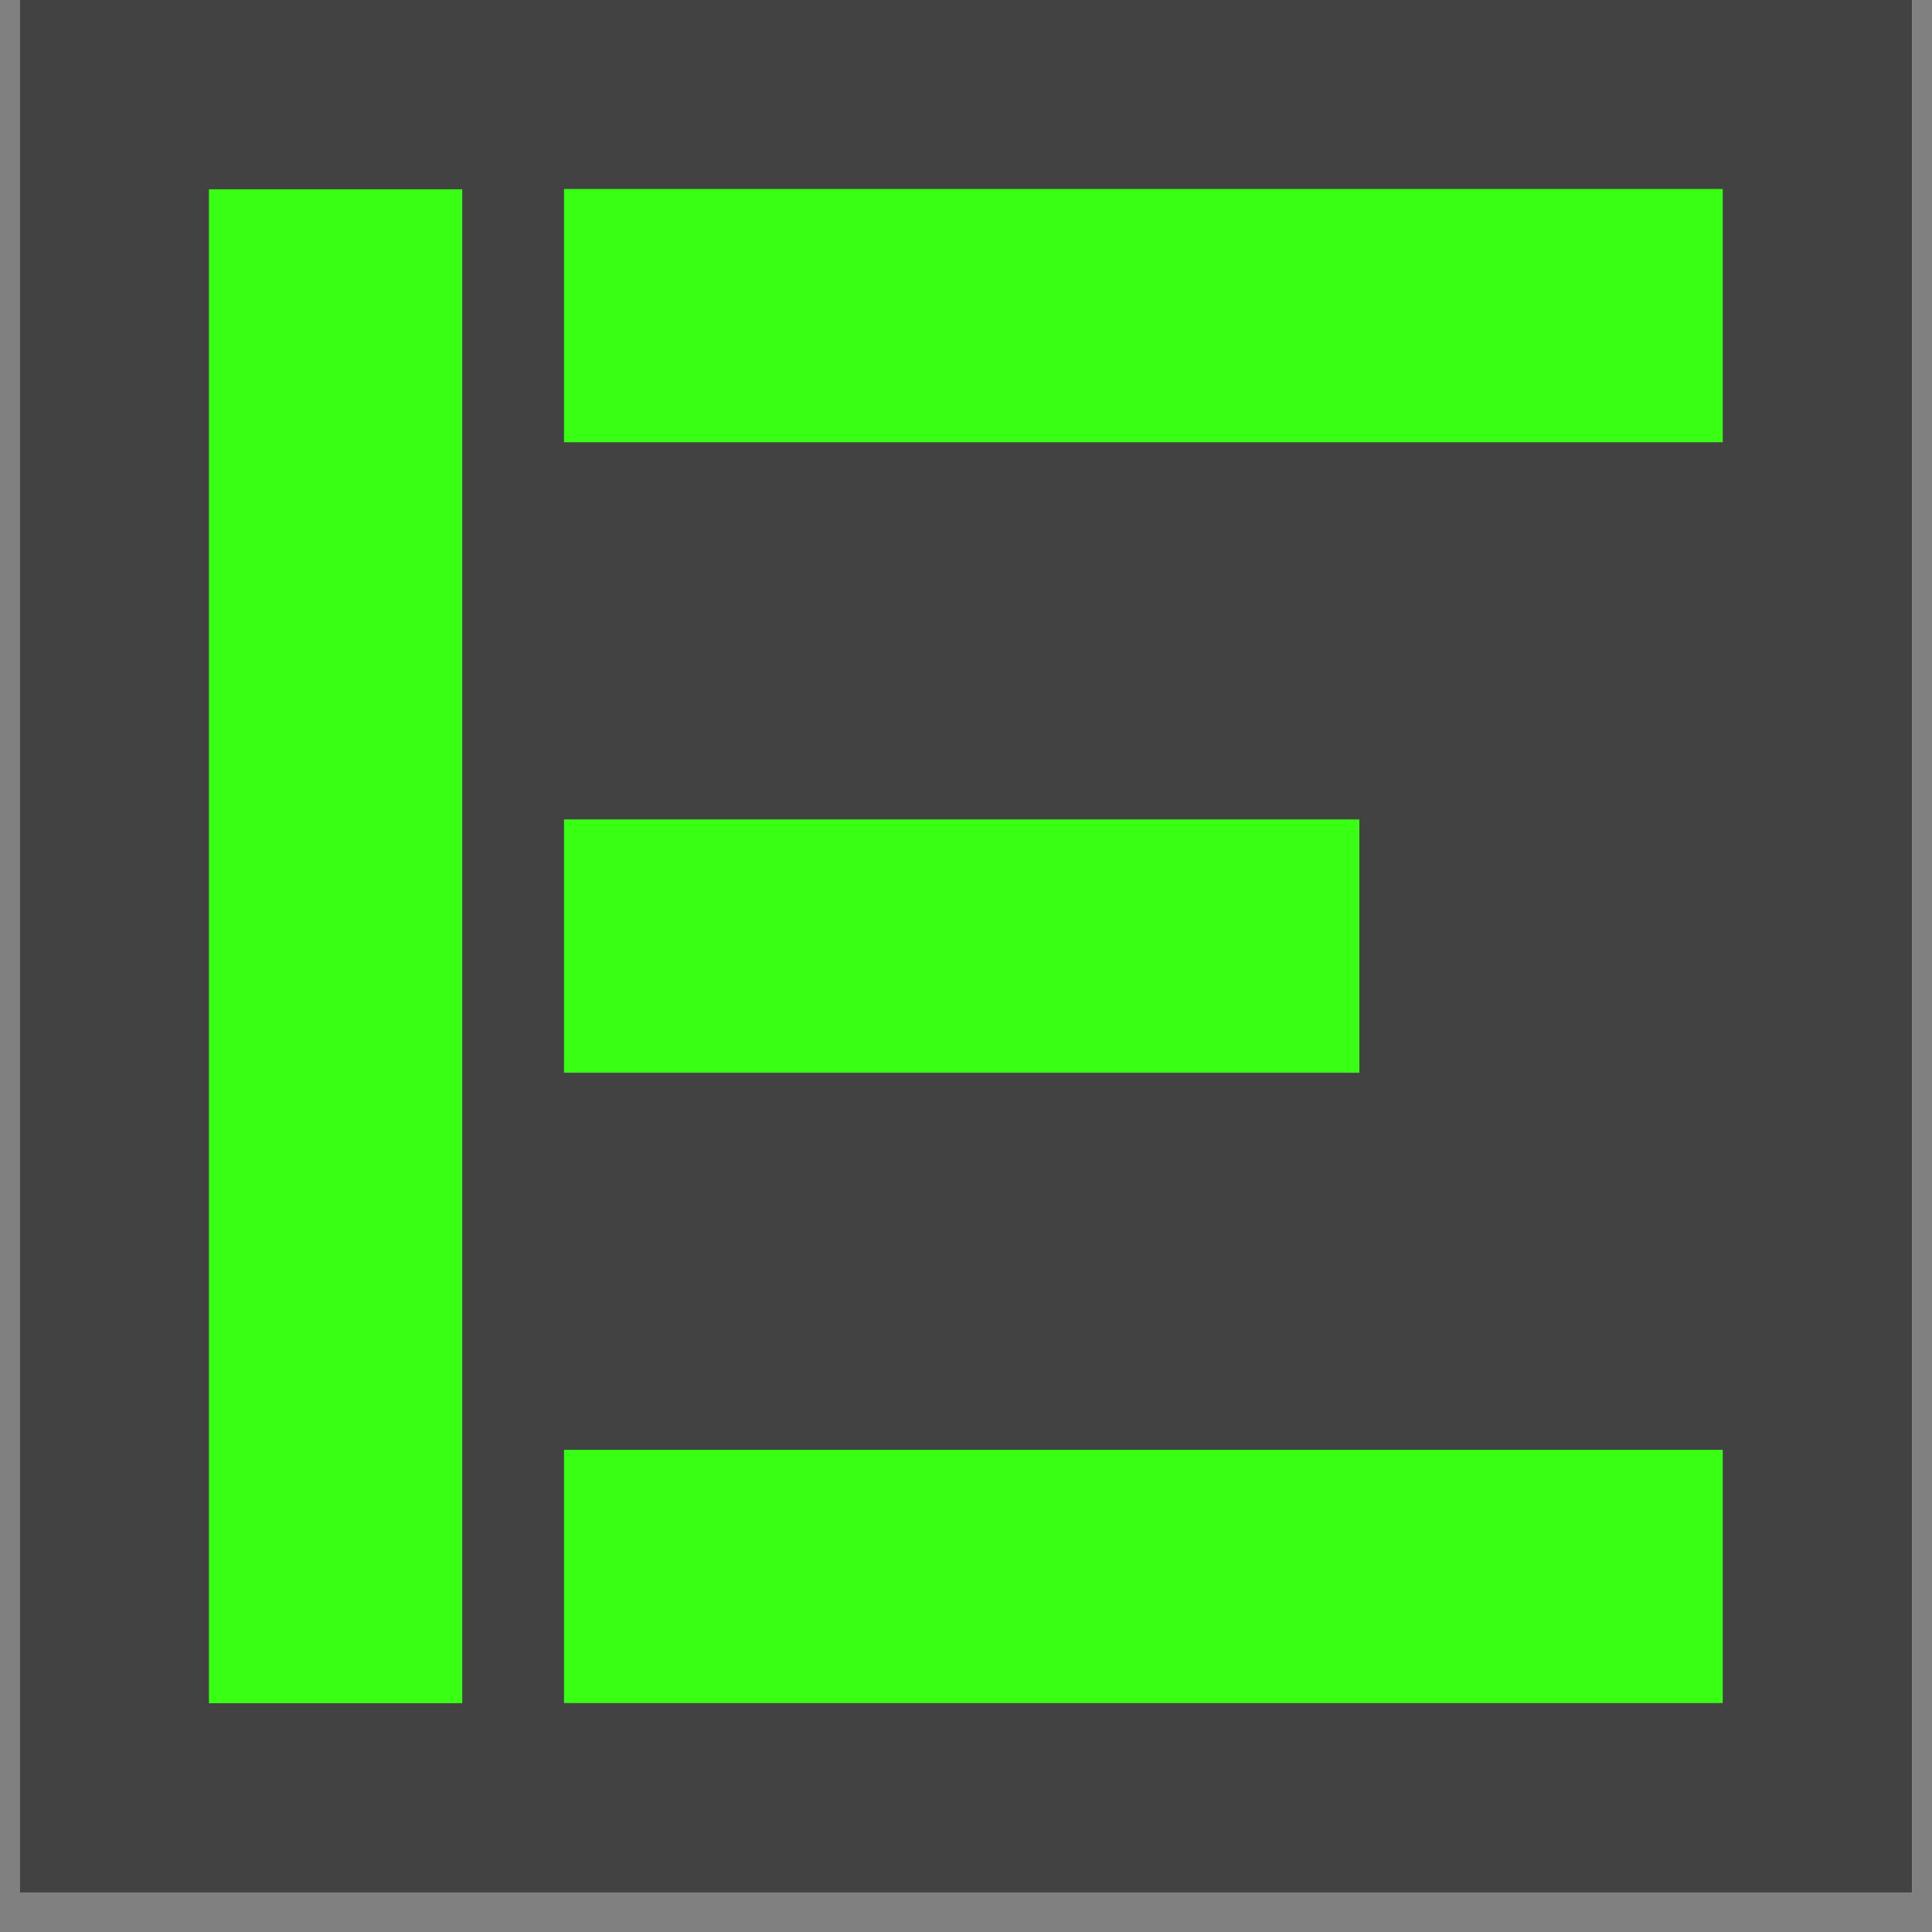 <svg xmlns="http://www.w3.org/2000/svg" xmlns:xlink="http://www.w3.org/1999/xlink" width="64" zoomAndPan="magnify" viewBox="0 0 48 48" height="64" preserveAspectRatio="xMidYMid meet" version="1.0"><rect x="0" y="0" width="48" height="48" fill="#808080" stroke="none"/><defs><clipPath id="2959707402"><path d="M 0.488 0 L 47.508 0 L 47.508 47.02 L 0.488 47.02 Z M 0.488 0 " clip-rule="nonzero"/></clipPath><clipPath id="7689a82e14"><path d="M 5.191 4.703 L 11.484 4.703 L 11.484 42.32 L 5.191 42.32 Z M 5.191 4.703 " clip-rule="nonzero"/></clipPath><clipPath id="f2da74c654"><path d="M 0.191 0.703 L 6.484 0.703 L 6.484 38.32 L 0.191 38.32 Z M 0.191 0.703 " clip-rule="nonzero"/></clipPath><clipPath id="ca1af8e3e1"><rect x="0" width="7" y="0" height="39"/></clipPath><clipPath id="236c2969e8"><path d="M 14.012 4.695 L 42.812 4.695 L 42.812 10.988 L 14.012 10.988 Z M 14.012 4.695 " clip-rule="nonzero"/></clipPath><clipPath id="871da6a4bf"><path d="M 0.012 0.695 L 28.812 0.695 L 28.812 6.988 L 0.012 6.988 Z M 0.012 0.695 " clip-rule="nonzero"/></clipPath><clipPath id="60b2b4f9b8"><rect x="0" width="29" y="0" height="7"/></clipPath><clipPath id="b8ec6cc476"><path d="M 14.012 20.359 L 33.773 20.359 L 33.773 26.652 L 14.012 26.652 Z M 14.012 20.359 " clip-rule="nonzero"/></clipPath><clipPath id="e4717f9a57"><path d="M 0.012 0.359 L 19.773 0.359 L 19.773 6.652 L 0.012 6.652 Z M 0.012 0.359 " clip-rule="nonzero"/></clipPath><clipPath id="3f6465b55e"><rect x="0" width="20" y="0" height="7"/></clipPath><clipPath id="2f4497c37e"><path d="M 14.012 36.02 L 42.812 36.02 L 42.812 42.312 L 14.012 42.312 Z M 14.012 36.02 " clip-rule="nonzero"/></clipPath><clipPath id="b4a229f0b1"><path d="M 0.012 0.02 L 28.812 0.02 L 28.812 6.312 L 0.012 6.312 Z M 0.012 0.02 " clip-rule="nonzero"/></clipPath><clipPath id="71f834b080"><rect x="0" width="29" y="0" height="7"/></clipPath></defs><g clip-path="url(#2959707402)"><path fill="#ffffff" d="M 0.488 0 L 47.512 0 L 47.512 47.02 L 0.488 47.02 Z M 0.488 0 " fill-opacity="1" fill-rule="nonzero"/><path fill="#424242" d="M 0.488 0 L 47.512 0 L 47.512 47.02 L 0.488 47.02 Z M 0.488 0 " fill-opacity="1" fill-rule="nonzero"/></g><g clip-path="url(#7689a82e14)"><g transform="matrix(1, 0, 0, 1, 5, 4)"><g clip-path="url(#ca1af8e3e1)"><g clip-path="url(#f2da74c654)"><path fill="#39ff14" d="M 0.191 0.703 L 6.484 0.703 L 6.484 38.316 L 0.191 38.316 Z M 0.191 0.703 " fill-opacity="1" fill-rule="nonzero"/></g></g></g></g><g clip-path="url(#236c2969e8)"><g transform="matrix(1, 0, 0, 1, 14, 4)"><g clip-path="url(#60b2b4f9b8)"><g clip-path="url(#871da6a4bf)"><path fill="#39ff14" d="M 0.012 6.988 L 0.012 0.695 L 28.801 0.695 L 28.801 6.988 Z M 0.012 6.988 " fill-opacity="1" fill-rule="nonzero"/></g></g></g></g><g clip-path="url(#b8ec6cc476)"><g transform="matrix(1, 0, 0, 1, 14, 20)"><g clip-path="url(#3f6465b55e)"><g clip-path="url(#e4717f9a57)"><path fill="#39ff14" d="M 0.012 6.652 L 0.012 0.359 L 19.777 0.359 L 19.777 6.652 Z M 0.012 6.652 " fill-opacity="1" fill-rule="nonzero"/></g></g></g></g><g clip-path="url(#2f4497c37e)"><g transform="matrix(1, 0, 0, 1, 14, 36)"><g clip-path="url(#71f834b080)"><g clip-path="url(#b4a229f0b1)"><path fill="#39ff14" d="M 0.012 6.312 L 0.012 0.02 L 28.801 0.02 L 28.801 6.312 Z M 0.012 6.312 " fill-opacity="1" fill-rule="nonzero"/></g></g></g></g></svg>
